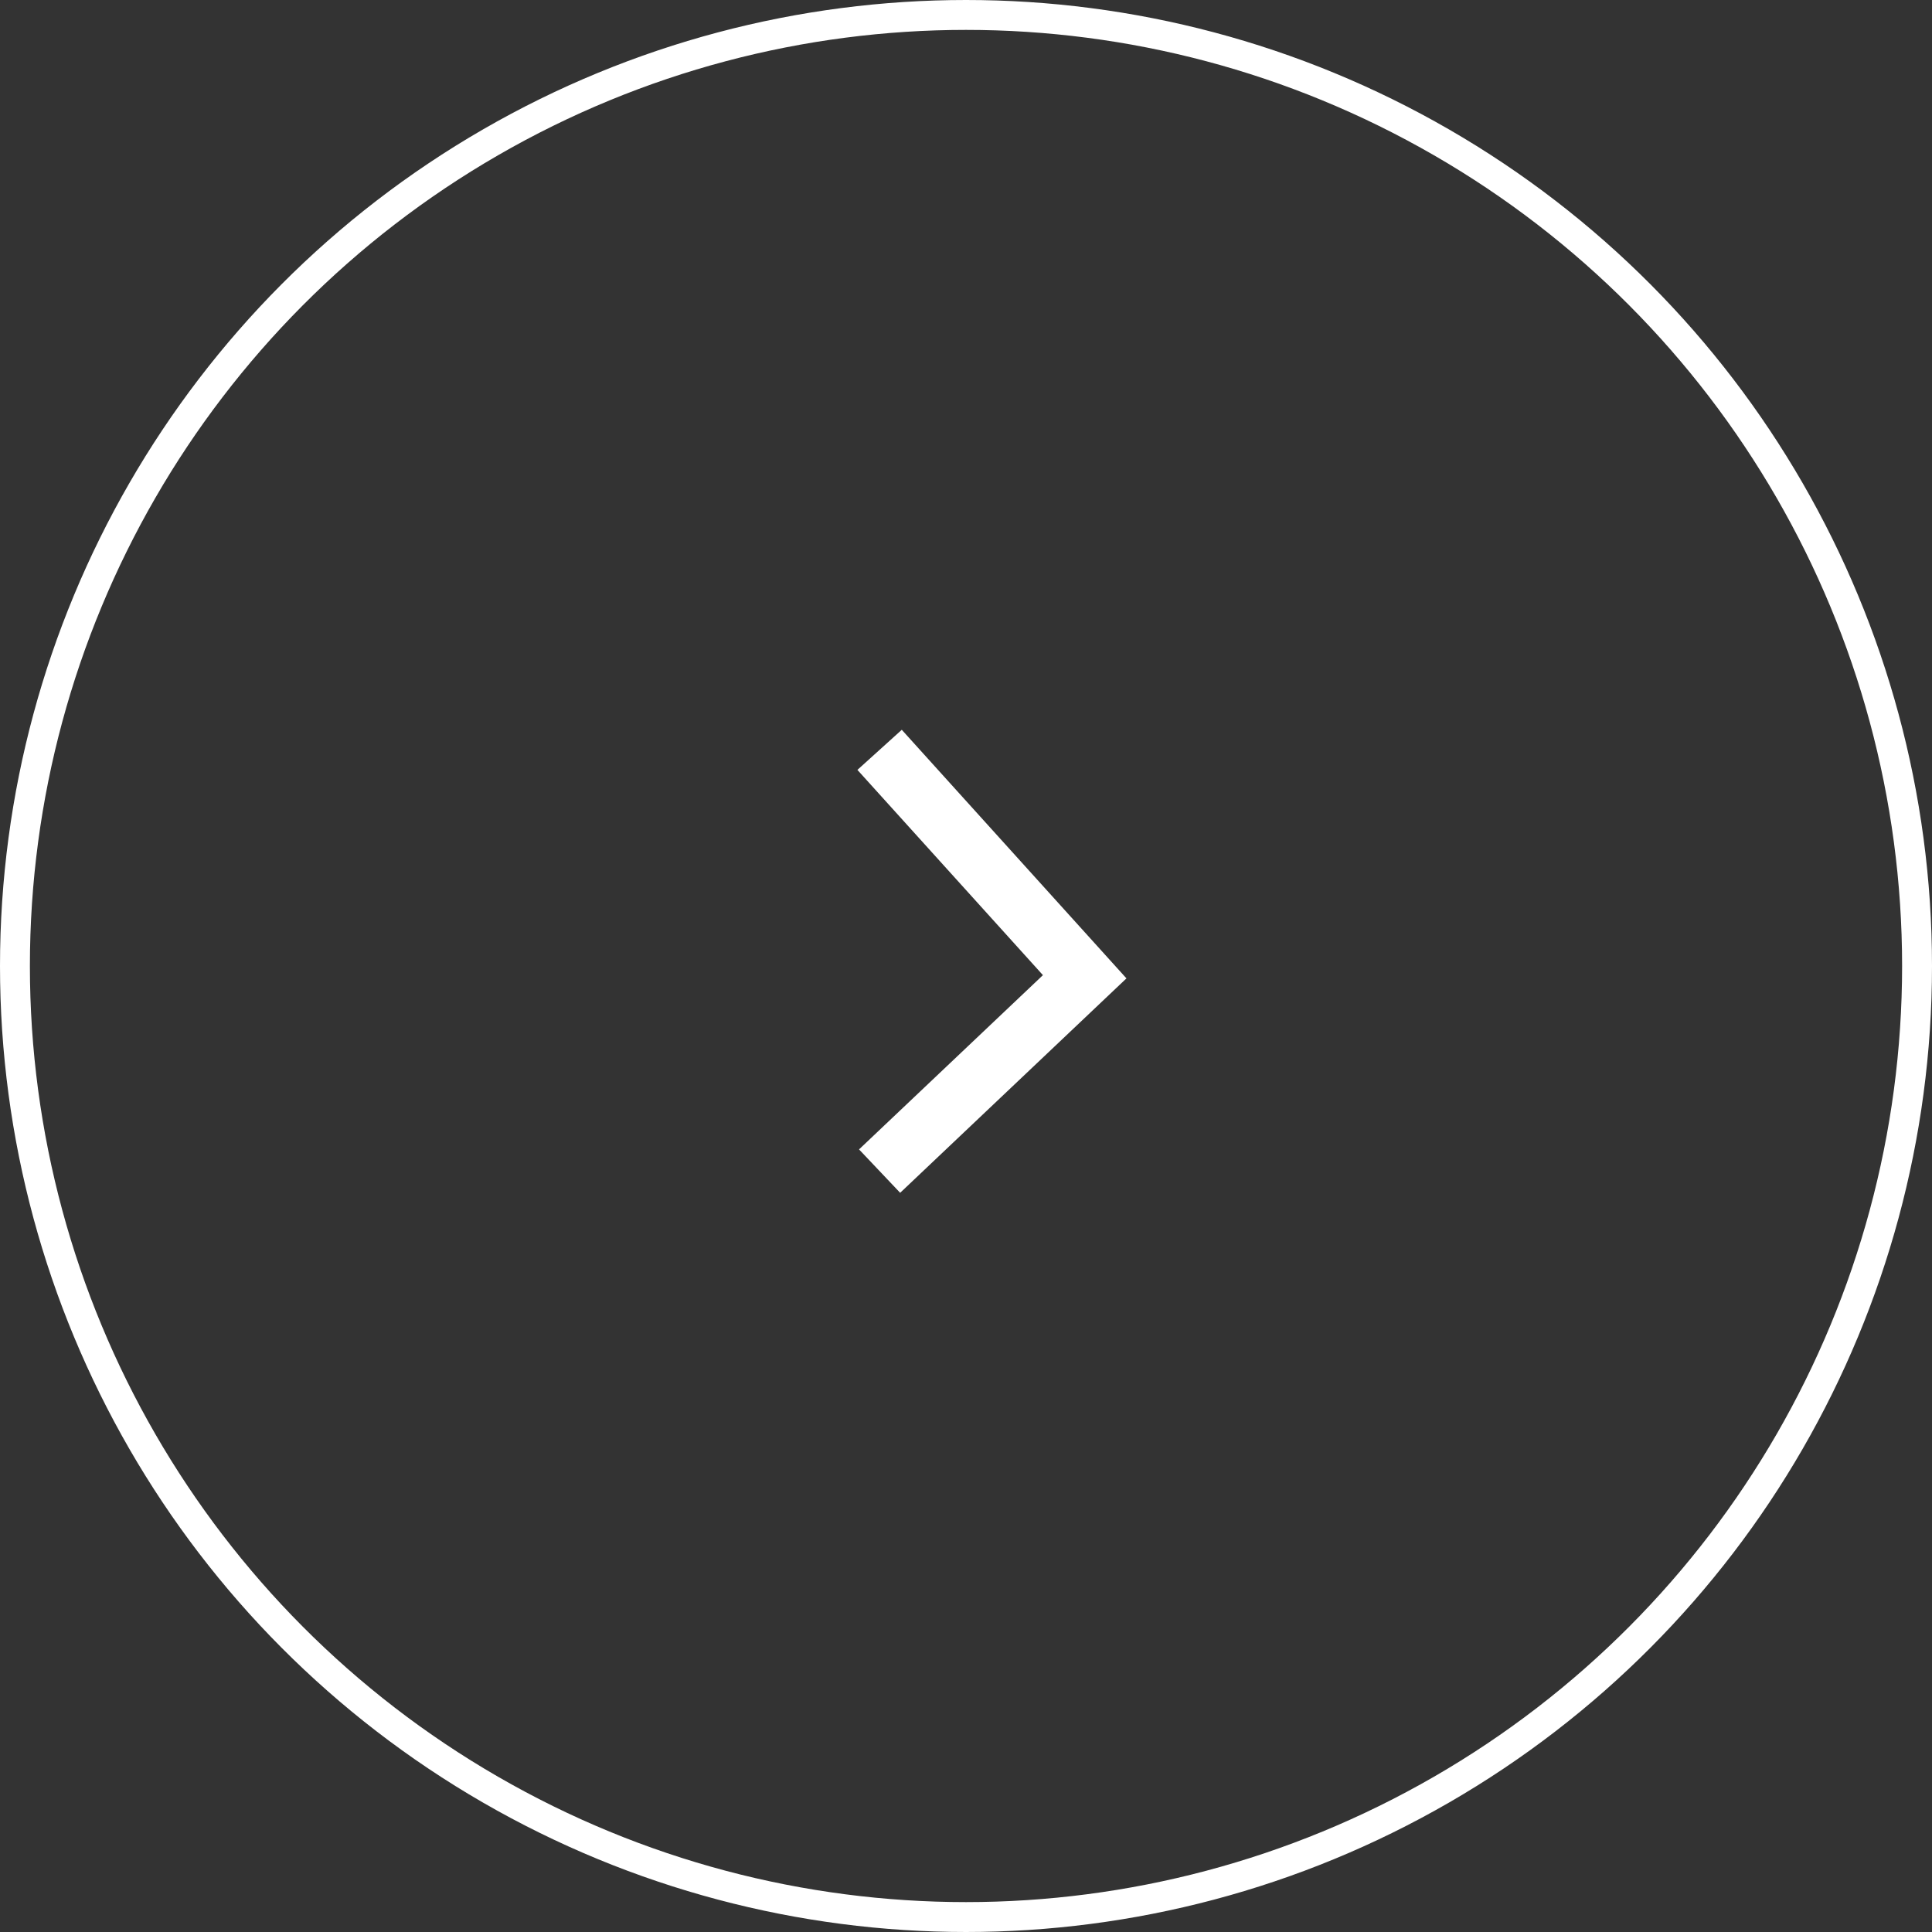 <svg xmlns="http://www.w3.org/2000/svg" viewBox="0 0 64.62 64.62"><rect x="0" y="0" width="64.62" height="64.62" fill="#333333" stroke="none"/><defs><style>.cls-1,.cls-2{fill:none;stroke:#fff;stroke-miterlimit:10;}.cls-2{stroke-width:2px;}</style></defs><g id="レイヤー_2" data-name="レイヤー 2"><g id="デザインレイヤー"><circle class="cls-1" cx="32.31" cy="32.31" r="31.81"/><polyline class="cls-2" points="29.42 25.08 36.28 32.67 29.42 39.17"/></g></g></svg>